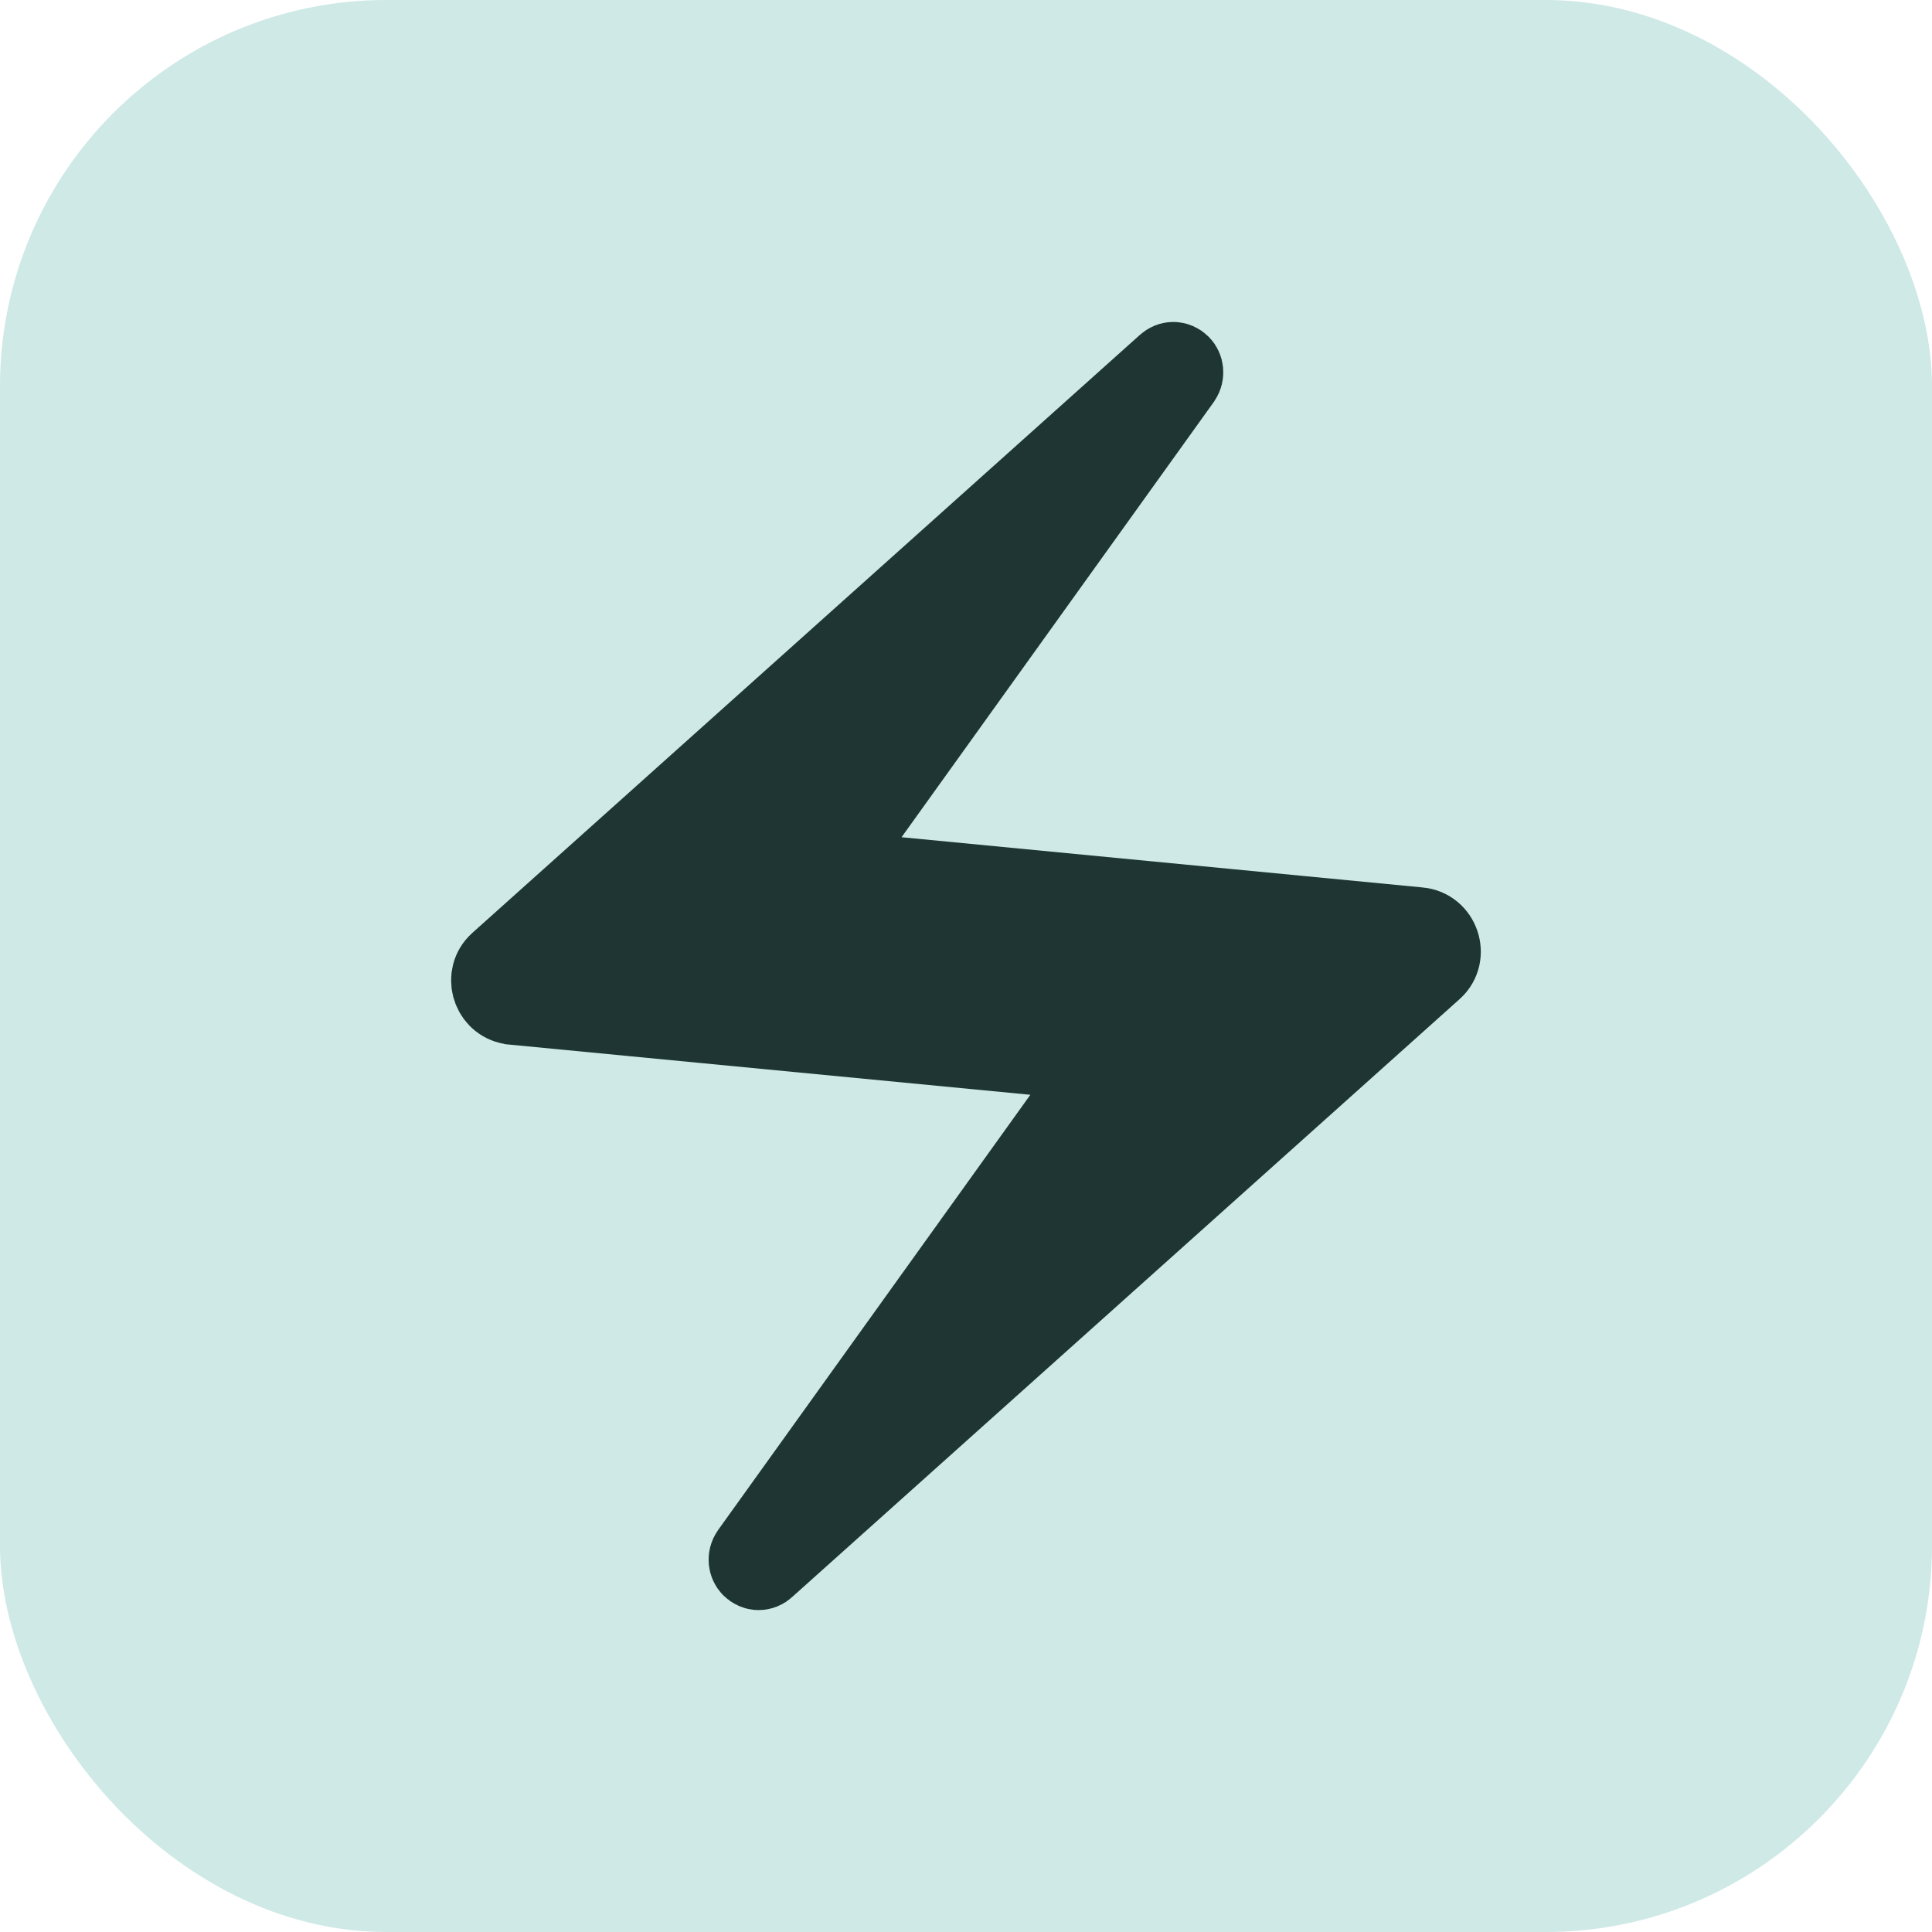 <svg width="40" height="40" viewBox="0 0 40 40" fill="none" xmlns="http://www.w3.org/2000/svg">
<rect width="40" height="40" rx="8" fill="#CEE9E6"/>
<path d="M24.133 7.531C24.228 7.442 24.362 7.442 24.46 7.539C24.535 7.615 24.553 7.75 24.482 7.854L18.016 16.867L17.206 17.996L18.589 18.13L29.376 19.17H29.378C29.835 19.212 30.021 19.781 29.692 20.084L15.879 32.458L15.872 32.464L15.866 32.47C15.771 32.559 15.636 32.559 15.538 32.461C15.462 32.385 15.444 32.247 15.518 32.143L21.982 23.133L22.793 22.004L21.409 21.87L10.623 20.831L10.62 20.83L10.537 20.816C10.141 20.718 9.998 20.2 10.307 19.916L24.119 7.543L24.133 7.531Z" fill="#1E3533" stroke="#1E3533" stroke-width="1.6"/>
</svg>

